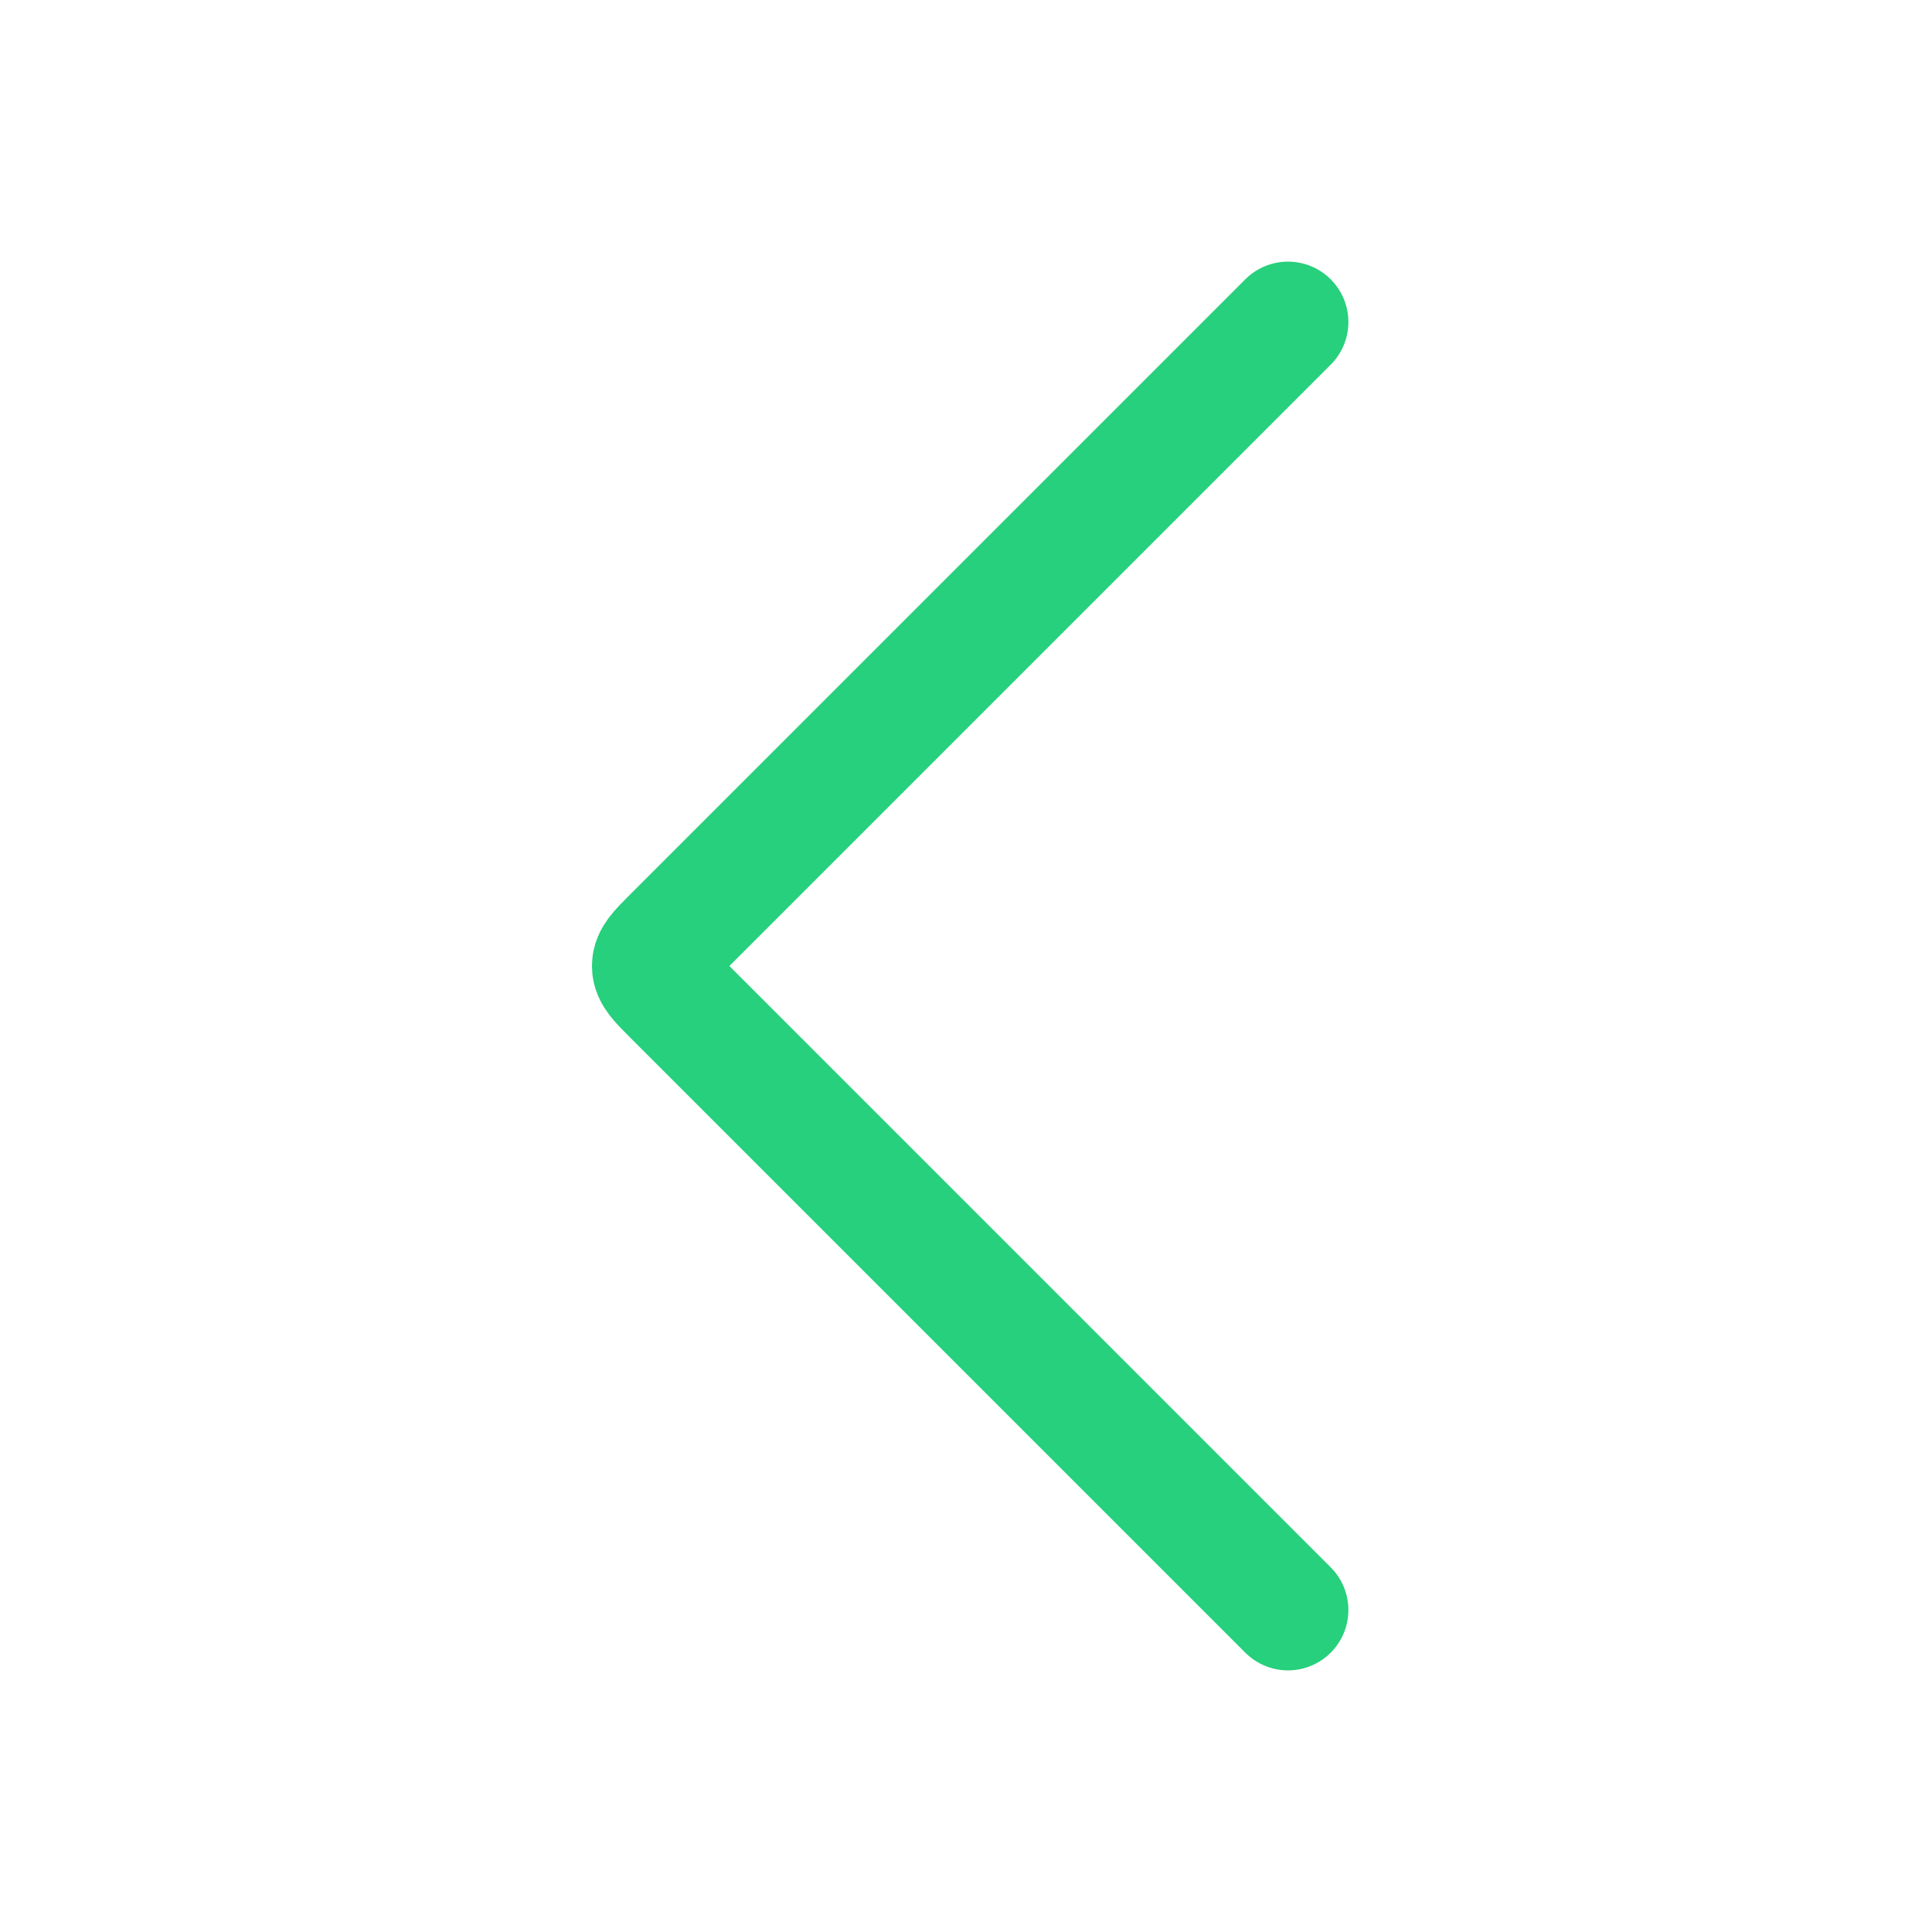 <svg width="48" height="48" viewBox="0 0 48 48" fill="none" xmlns="http://www.w3.org/2000/svg">
<path d="M32 8L16.707 23.293C16.374 23.626 16.207 23.793 16.207 24C16.207 24.207 16.374 24.374 16.707 24.707L32 40" stroke="#26D07C" stroke-width="3" stroke-linecap="round" stroke-linejoin="round"/>
</svg>
